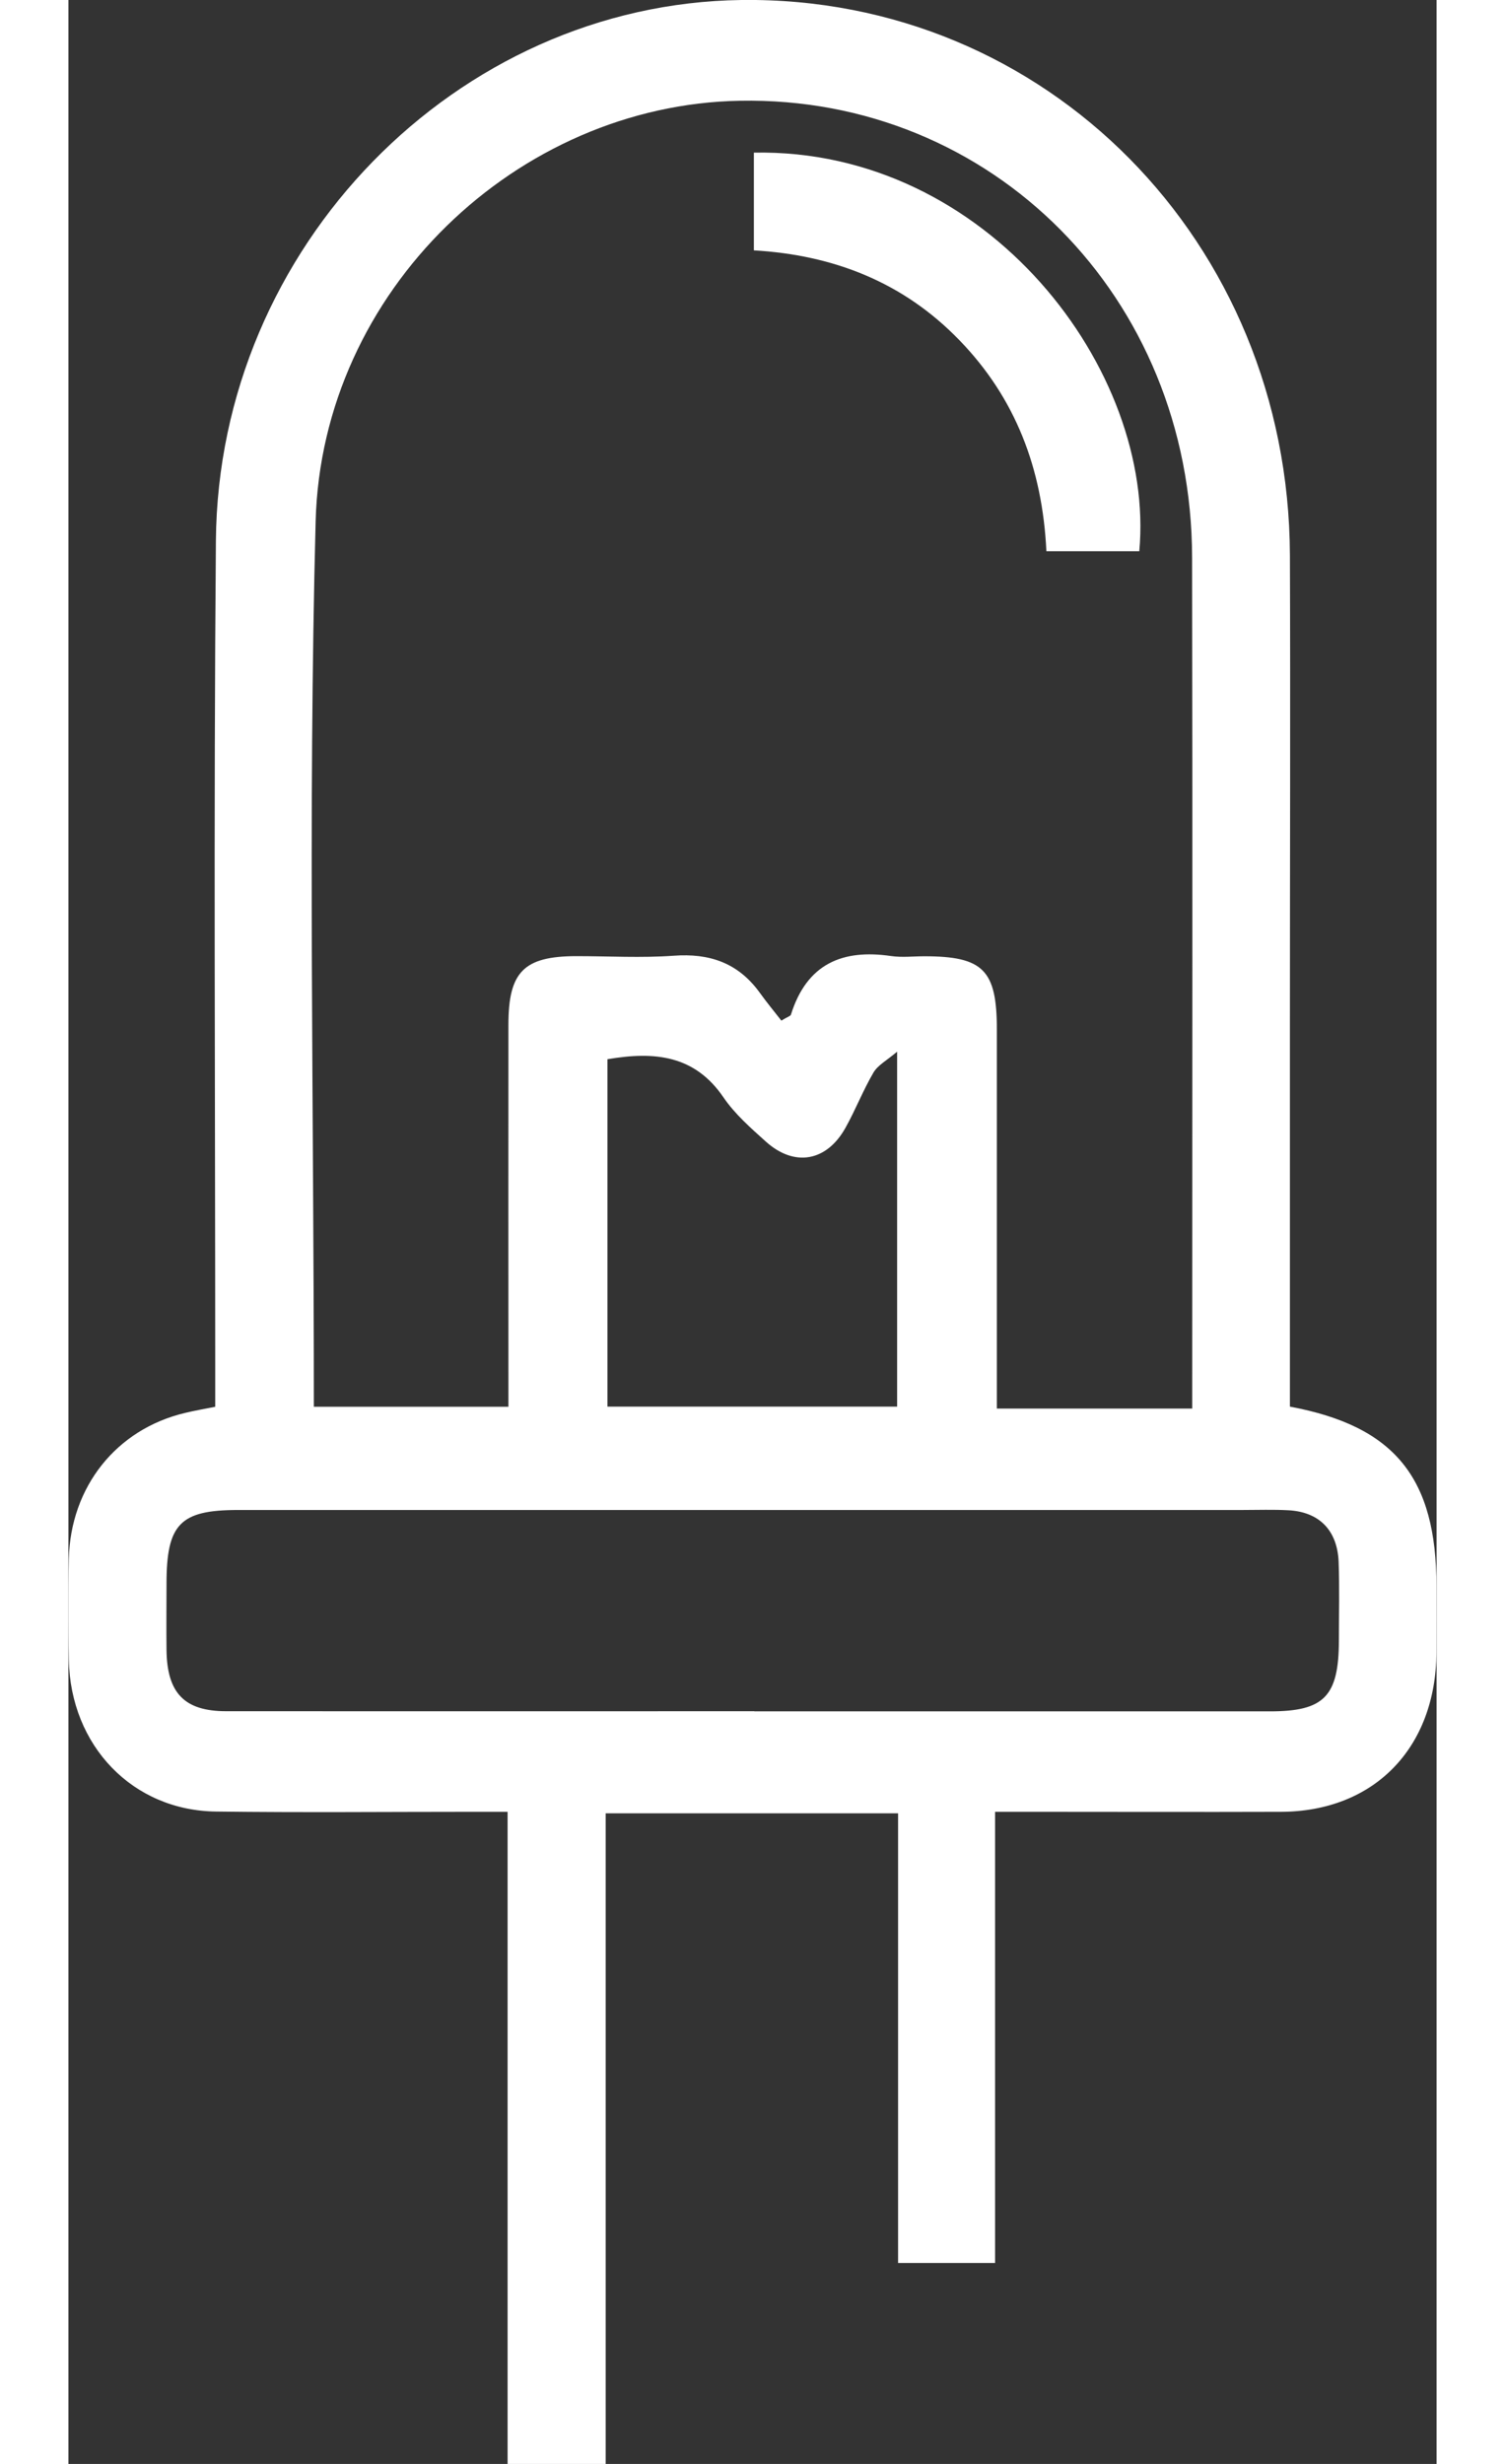 <?xml version="1.0" encoding="utf-8"?> 
  <svg xmlns="http://www.w3.org/2000/svg" width="11" height="18" viewBox="0 0 10 18"
                            fill="none">
                            <rect x="0" y="0" width="10" height="18" fill="#333333" stroke="none"/>
                            <g clip-path="url(#clip0_1990_914)">
                              <path
                                d="M8.928 10.276C8.928 9.318 8.928 8.376 8.928 7.434C8.928 6.308 8.932 5.182 8.928 4.056C8.919 1.765 7.145 -0.028 4.919 -0C2.839 0.027 1.096 1.803 1.078 3.949C1.061 5.963 1.073 7.978 1.073 9.993C1.073 10.084 1.073 10.175 1.073 10.277C0.993 10.293 0.922 10.305 0.852 10.322C0.351 10.441 0.015 10.861 0.003 11.39C-0.002 11.635 -0.001 11.88 0.003 12.125C0.015 12.754 0.47 13.228 1.081 13.234C1.706 13.242 2.33 13.236 2.955 13.236C3.035 13.236 3.115 13.236 3.21 13.236V18H3.927V13.247H6.064V16.532H6.773V13.236C6.876 13.236 6.954 13.236 7.033 13.236C7.643 13.236 8.253 13.238 8.862 13.236C9.543 13.234 9.995 12.77 9.999 12.071C10 11.91 9.999 11.749 9.999 11.588C9.999 10.797 9.695 10.419 8.928 10.276L8.928 10.276ZM6.786 10.29V10.024C6.786 9.189 6.786 8.354 6.786 7.52C6.786 7.086 6.686 6.986 6.256 6.986C6.175 6.986 6.092 6.996 6.011 6.984C5.659 6.933 5.398 7.039 5.281 7.412C5.278 7.423 5.258 7.427 5.211 7.456C5.161 7.392 5.103 7.322 5.05 7.248C4.892 7.032 4.683 6.963 4.424 6.982C4.187 6.999 3.949 6.985 3.711 6.985C3.329 6.986 3.216 7.099 3.216 7.486C3.215 8.336 3.216 9.186 3.216 10.036V10.277H1.794C1.794 8.109 1.751 5.957 1.807 3.808C1.852 2.122 3.282 0.766 4.907 0.736C6.751 0.702 8.21 2.17 8.213 4.073C8.217 6.071 8.214 8.07 8.214 10.068V10.29H6.787H6.786ZM5.013 12.501C3.726 12.501 2.439 12.502 1.153 12.501C0.847 12.501 0.721 12.368 0.717 12.054C0.715 11.893 0.717 11.732 0.717 11.571C0.717 11.133 0.816 11.031 1.241 11.031C3.688 11.031 6.135 11.031 8.582 11.031C8.694 11.031 8.805 11.027 8.917 11.033C9.141 11.045 9.274 11.178 9.284 11.409C9.291 11.601 9.286 11.792 9.286 11.984C9.285 12.392 9.179 12.502 8.784 12.502C7.527 12.502 6.27 12.502 5.014 12.502L5.013 12.501ZM3.94 7.738C4.287 7.679 4.578 7.709 4.788 8.017C4.872 8.14 4.989 8.242 5.1 8.342C5.308 8.527 5.542 8.485 5.679 8.24C5.753 8.108 5.808 7.965 5.885 7.834C5.917 7.781 5.98 7.748 6.057 7.683V10.276H3.94V7.737V7.738Z"
                                fill="white" />
                              <path
                                d="M5.01 1.115V1.829C5.591 1.863 6.101 2.06 6.513 2.486C6.921 2.907 7.119 3.421 7.148 4.027H7.827C7.948 2.71 6.721 1.083 5.01 1.115H5.01Z"
                                fill="white" />
                            </g>
                            <defs>
                              <clipPath id="clip0_1990_914">
                                <rect width="10" height="18" fill="white" transform="matrix(-1 0 0 1 10 0)" />
                              </clipPath>
                            </defs>
                          </svg>